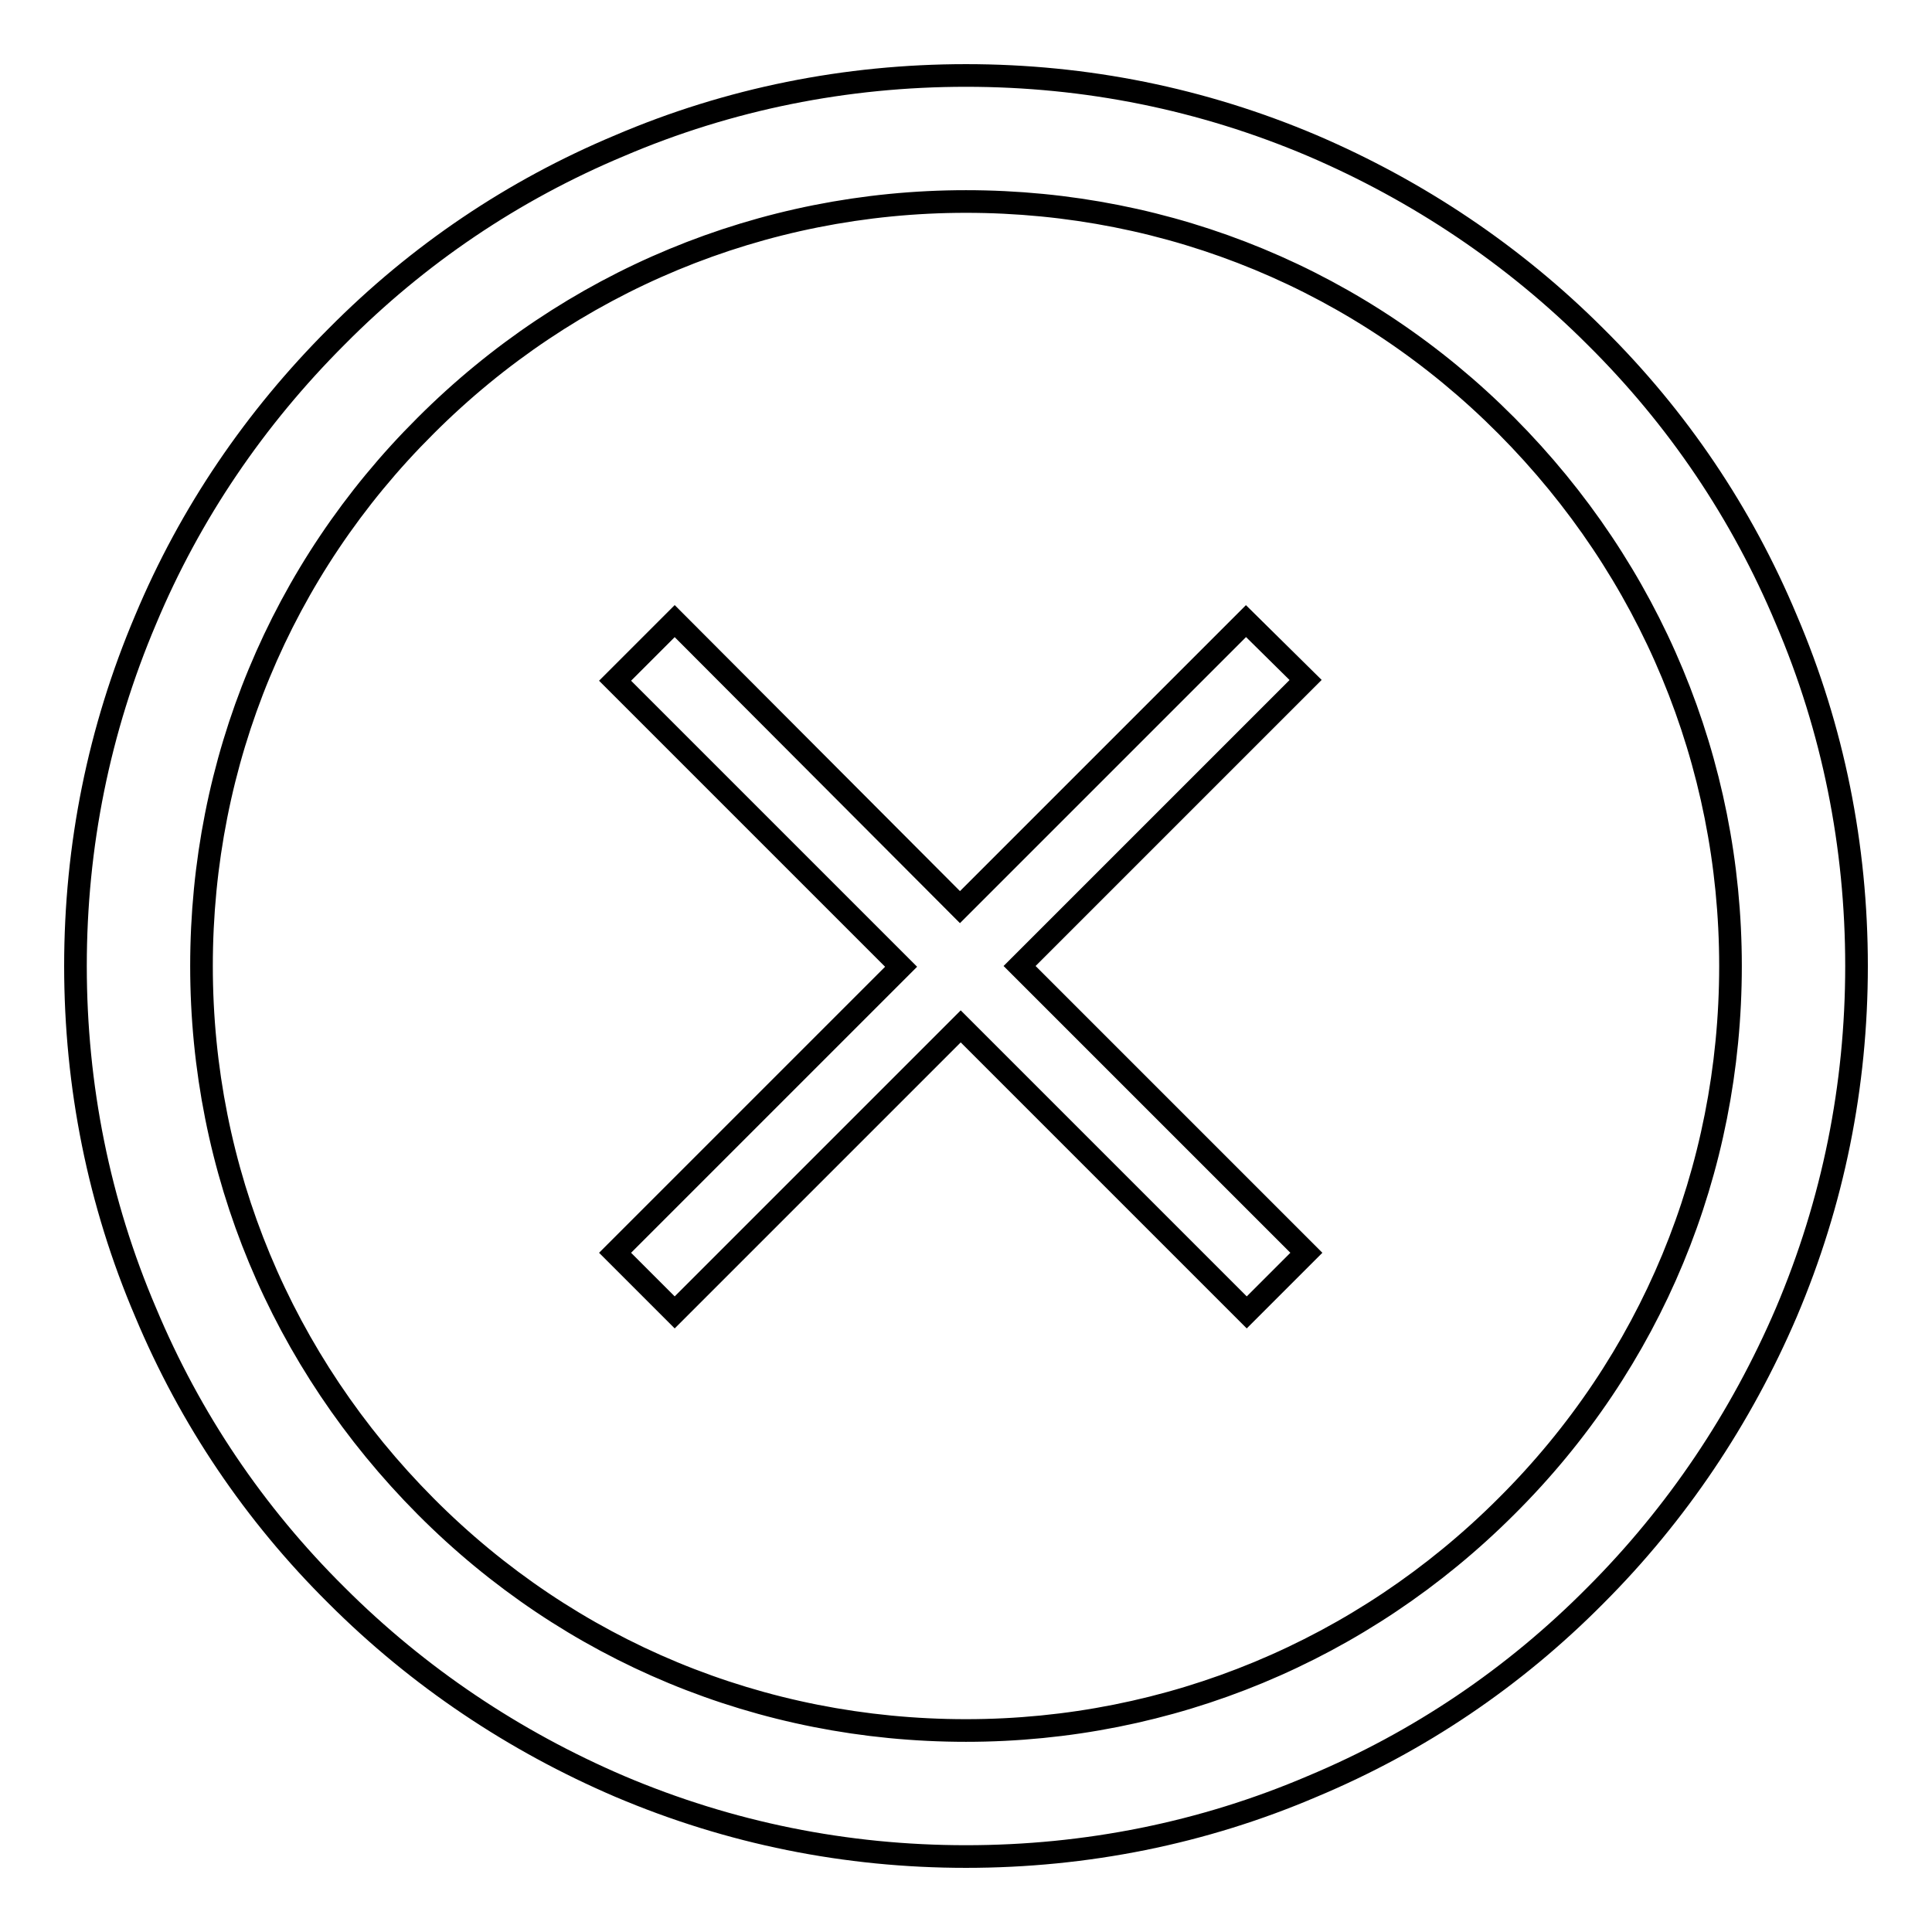 <?xml version="1.0" encoding="utf-8"?>
<!-- Svg Vector Icons : http://www.onlinewebfonts.com/icon -->
<!DOCTYPE svg PUBLIC "-//W3C//DTD SVG 1.1//EN" "http://www.w3.org/Graphics/SVG/1.1/DTD/svg11.dtd">
<svg version="1.1" xmlns="http://www.w3.org/2000/svg" xmlns:xlink="http://www.w3.org/1999/xlink" x="0px" y="0px" viewBox="0 0 256 256" enable-background="new 0 0 256 256" xml:space="preserve">
<g><g><path stroke-width="3" fill-opacity="0" stroke="#000000"  d="M236.7,82.1c-5.9-14.1-14.4-26.7-25.3-37.5c-10.8-10.8-23.5-19.3-37.5-25.3c-14.6-6.2-30-9.3-45.9-9.3s-31.4,3.1-45.9,9.3C68,25.2,55.4,33.7,44.6,44.6C33.8,55.4,25.2,68,19.3,82.1c-6.2,14.6-9.3,30-9.3,45.9s3.1,31.4,9.3,45.9c5.9,14.1,14.4,26.7,25.3,37.5c10.8,10.8,23.5,19.3,37.5,25.3c14.6,6.2,30,9.3,45.9,9.3s31.4-3.1,45.9-9.3c14.1-5.9,26.7-14.4,37.5-25.3c10.8-10.8,19.3-23.5,25.3-37.5c6.2-14.6,9.3-30,9.3-45.9S242.9,96.6,236.7,82.1z M199.6,199.6c-19.1,19.1-44.6,29.7-71.6,29.7c-27.1,0-52.5-10.5-71.6-29.7S26.7,155.1,26.7,128c0-27.1,10.5-52.5,29.7-71.6c19.1-19.1,44.6-29.7,71.6-29.7c27.1,0,52.5,10.5,71.6,29.7s29.7,44.6,29.7,71.6C229.3,155.1,218.8,180.5,199.6,199.6z"/><path stroke-width="3" fill-opacity="0" stroke="#000000"  d="M165.1,82.3l-37.9,37.9L89.4,82.3l-7.9,7.9l37.9,37.9l-37.9,37.9l7.9,7.9l37.9-37.9l37.9,37.9l7.9-7.9L135.1,128L173,90.1L165.1,82.3z"/></g></g>
</svg>